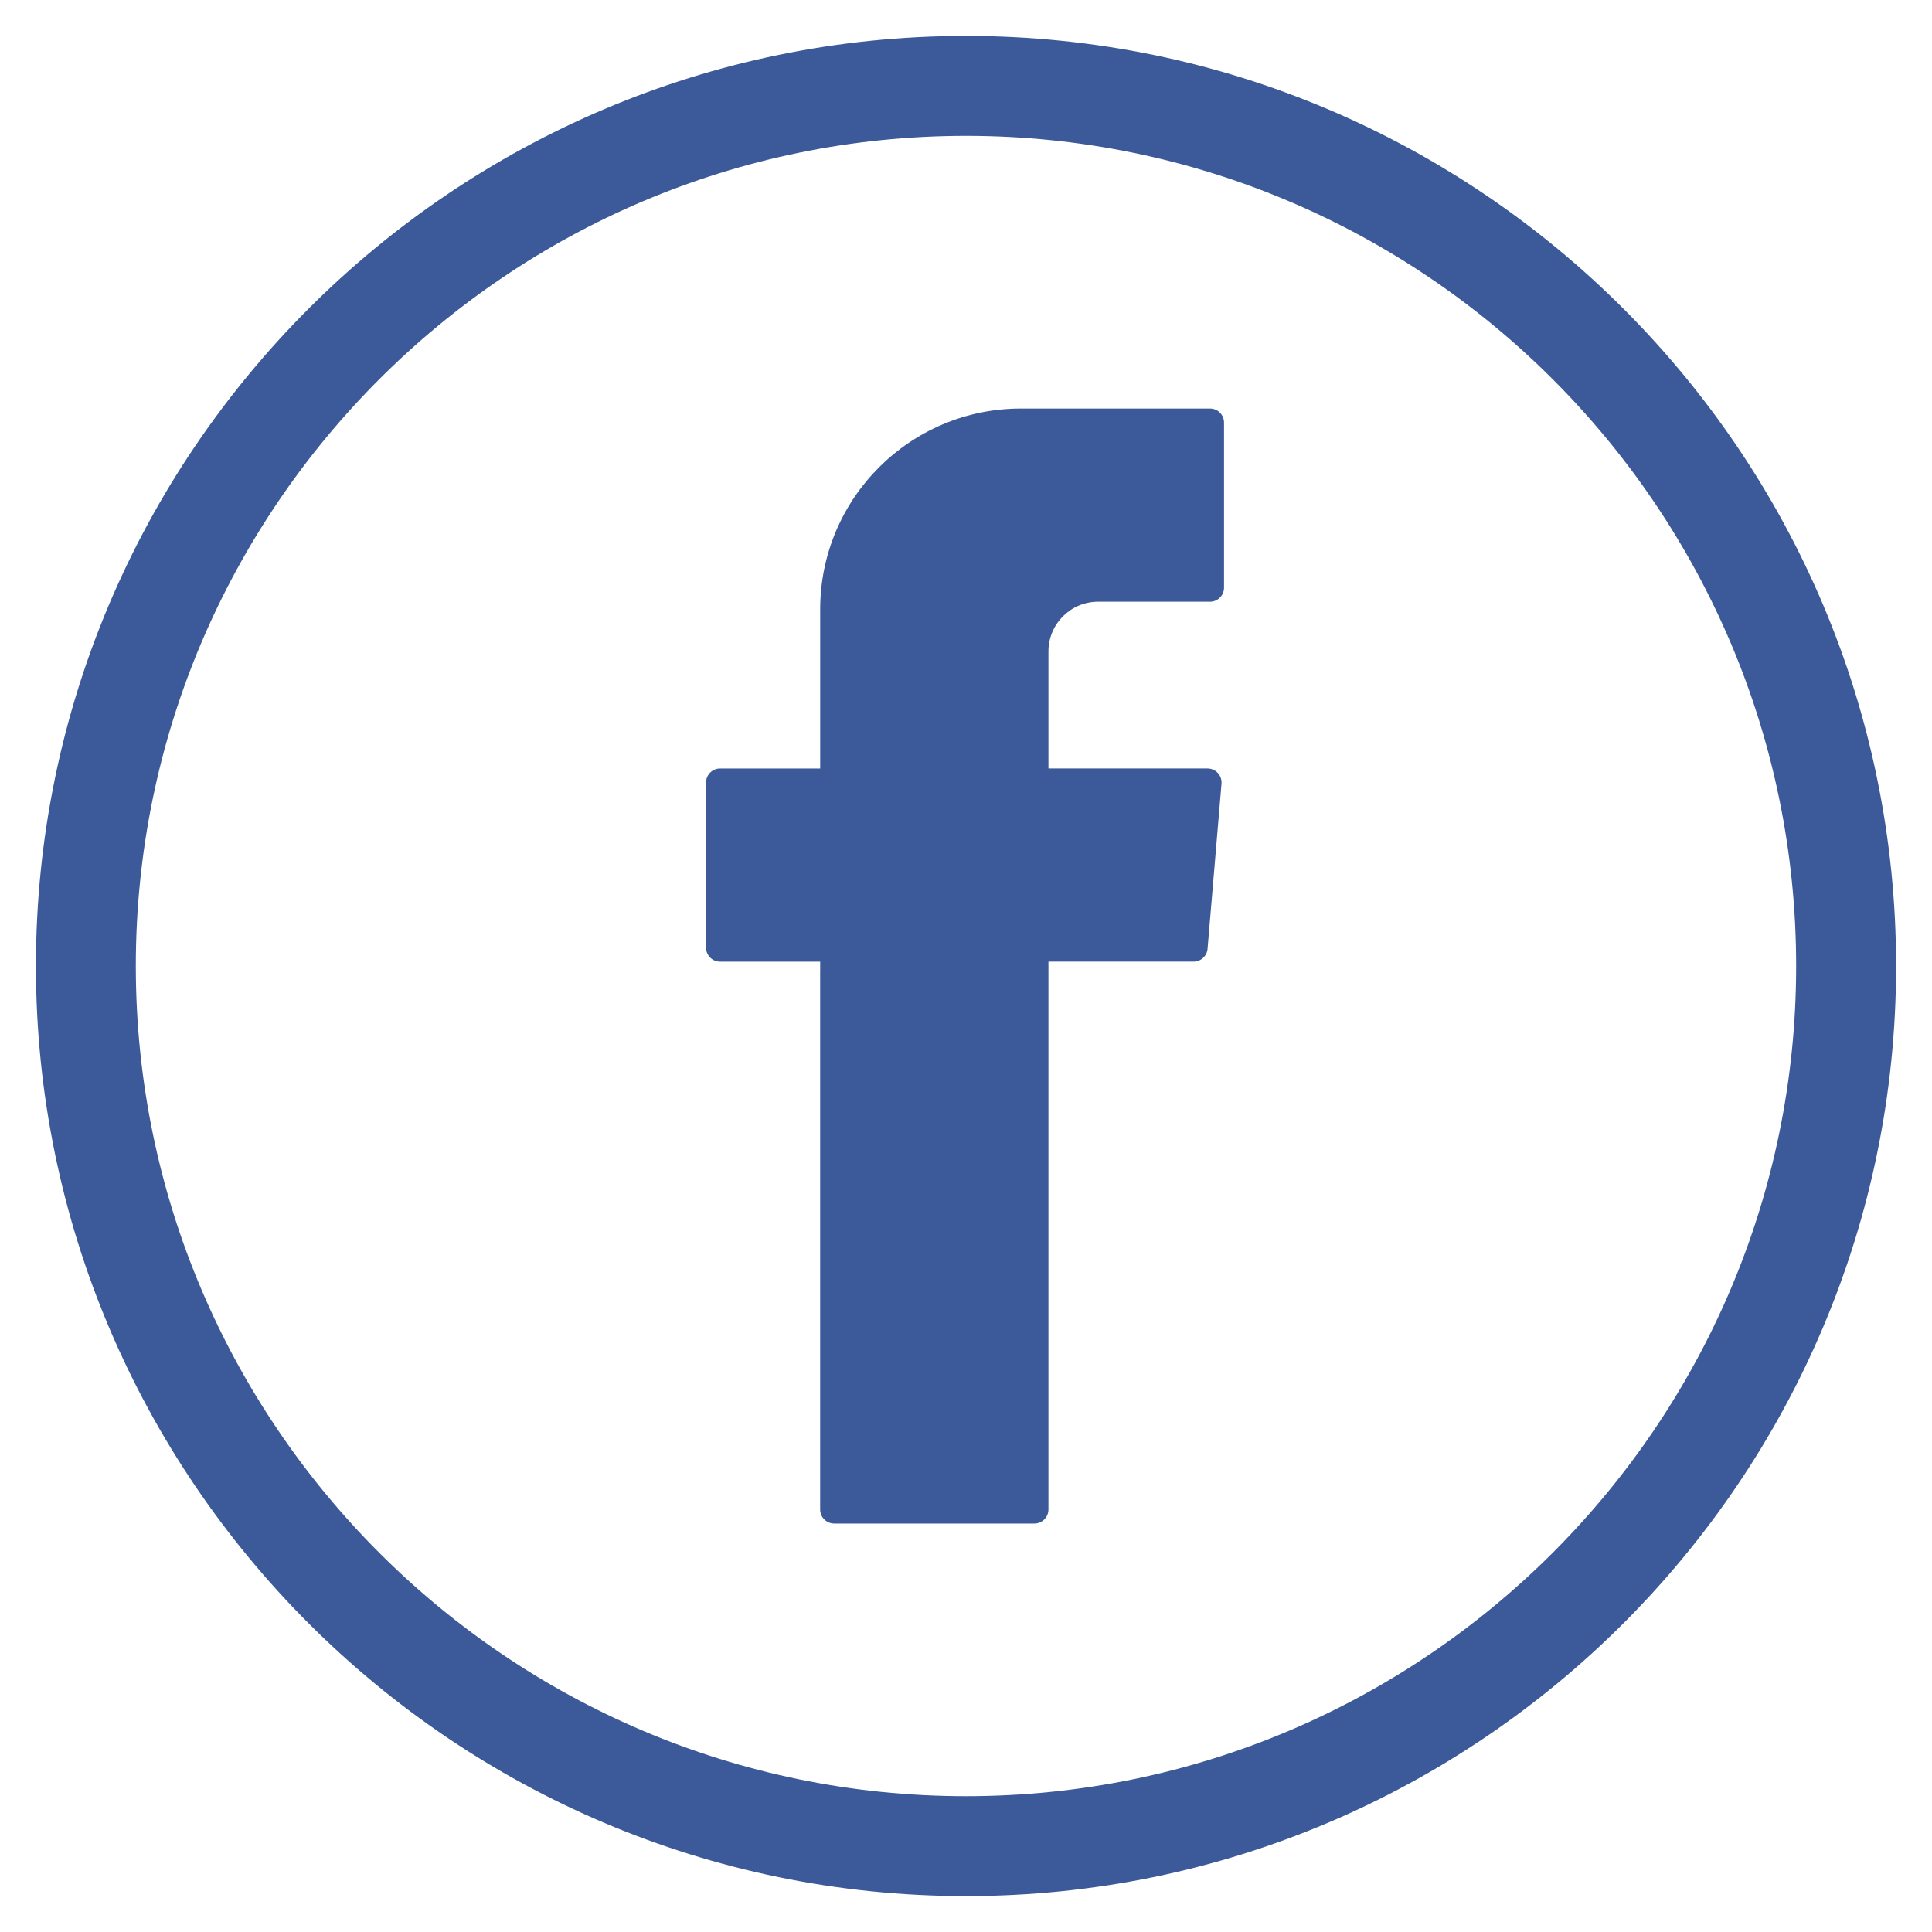 <svg xmlns="http://www.w3.org/2000/svg" xmlns:xlink="http://www.w3.org/1999/xlink" id="Design" x="0px" y="0px" viewBox="0 0 596.9 596.9" style="enable-background:new 0 0 596.9 596.9;" xml:space="preserve">
<style type="text/css">
	.st0{fill:#3C5A99;}
	.st1{fill-rule:evenodd;clip-rule:evenodd;fill:#3C5A99;}
	.st2{fill:#60FC7C;}
	.st3{fill-rule:evenodd;clip-rule:evenodd;fill:#60FC7C;}
	.st4{fill:url(#SVGID_1_);}
	.st5{fill:#007AB9;}
</style>
<g>
	<g>
		<path class="st0" d="M298.45,585.81C140,585.81,11.1,456.9,11.1,298.45C11.1,140,140,11.1,298.45,11.1    C456.9,11.1,585.81,140,585.81,298.45C585.81,456.9,456.9,585.81,298.45,585.81z M298.45,41.97    c-141.43,0-256.49,115.06-256.49,256.49c0,141.42,115.06,256.48,256.49,256.48c141.43,0,256.48-115.06,256.48-256.48    C554.94,157.03,439.88,41.97,298.45,41.97z"></path>
	</g>
	<g>
		<path class="st1" d="M253.39,299.81v166.55c0,2.4,1.94,4.34,4.34,4.34h61.85c2.4,0,4.34-1.94,4.34-4.34V297.1h44.84    c2.25,0,4.13-1.73,4.32-3.97l4.31-51c0.21-2.53-1.78-4.7-4.32-4.7h-49.15v-36.18c0-8.48,6.87-15.35,15.35-15.35h34.56    c2.4,0,4.34-1.94,4.34-4.34v-51c0-2.4-1.94-4.34-4.34-4.34h-58.39c-34.26,0-62.04,27.78-62.04,62.04v49.17h-30.92    c-2.4,0-4.34,1.94-4.34,4.34v51c0,2.4,1.94,4.34,4.34,4.34h30.92V299.81z"></path>
	</g>
</g>
<g>
	<g>
		<path class="st2" d="M1449,691.4c-100.63,0-182.5-81.87-182.5-182.5s81.87-182.5,182.5-182.5c100.63,0,182.5,81.87,182.5,182.5    S1549.63,691.4,1449,691.4z M1449,346.01c-89.82,0-162.9,73.07-162.9,162.89c0,89.82,73.07,162.89,162.9,162.89    c89.82,0,162.89-73.07,162.89-162.89C1611.89,419.08,1538.82,346.01,1449,346.01z"></path>
	</g>
	<g>
		<g>
			<path class="st3" d="M1457.61,390.11c-60.76,0-110.18,49.43-110.18,110.18c0,21.37,6.07,41.9,17.6,59.72l-16.74,36.87     c-1.54,3.4-0.98,7.38,1.44,10.22c1.86,2.18,4.55,3.38,7.32,3.38c0.85,0,1.7-0.11,2.55-0.34l46.12-12.65     c15.92,8.51,33.78,13,51.9,13c60.76,0,110.18-49.43,110.18-110.19C1567.8,439.54,1518.37,390.11,1457.61,390.11z M1457.61,591.23     c-16.09,0-31.93-4.28-45.79-12.38c-1.49-0.87-3.16-1.31-4.85-1.31c-0.85,0-1.71,0.11-2.55,0.34l-30.13,8.27l10.49-23.12     c1.43-3.14,1.06-6.81-0.96-9.61c-11.23-15.56-17.16-33.93-17.16-53.13c0-50.14,40.8-90.94,90.94-90.94     c50.15,0,90.94,40.8,90.94,90.94C1548.55,550.44,1507.76,591.23,1457.61,591.23z"></path>
		</g>
		<g>
			<path class="st3" d="M1499.97,516.79c-4.62-2.76-10.62-5.84-16.06-3.62c-4.17,1.71-6.83,8.23-9.53,11.57     c-1.39,1.71-3.04,1.98-5.17,1.12c-15.66-6.24-27.65-16.69-36.29-31.09c-1.46-2.24-1.2-4,0.56-6.08c2.61-3.07,5.89-6.56,6.59-10.7     c0.71-4.14-1.24-8.98-2.95-12.67c-2.19-4.71-4.63-11.43-9.35-14.1c-4.34-2.45-10.05-1.08-13.92,2.07     c-6.67,5.43-9.89,13.94-9.79,22.38c0.03,2.4,0.32,4.79,0.88,7.1c1.35,5.57,3.92,10.76,6.81,15.7c2.18,3.73,4.55,7.34,7.11,10.82     c8.37,11.37,18.79,21.26,30.85,28.65c6.03,3.69,12.52,6.93,19.24,9.15c7.54,2.49,14.26,5.08,22.4,3.54     c8.52-1.62,16.93-6.89,20.31-15.11c1-2.43,1.5-5.14,0.94-7.71C1511.46,522.52,1504.27,519.36,1499.97,516.79z"></path>
		</g>
	</g>
</g>
<g>
	<linearGradient id="SVGID_1_" gradientUnits="userSpaceOnUse" x1="927.576" y1="861.137" x2="1386.385" y2="470.467">
		<stop offset="1.104800e-03" style="stop-color:#FBE18A"></stop>
		<stop offset="0.209" style="stop-color:#FCBB45"></stop>
		<stop offset="0.377" style="stop-color:#F75274"></stop>
		<stop offset="0.524" style="stop-color:#D53692"></stop>
		<stop offset="0.739" style="stop-color:#8F39CE"></stop>
		<stop offset="1" style="stop-color:#5B4FE9"></stop>
	</linearGradient>
	<path class="st4" d="M1077,918.83c-101.97,0-184.93-82.96-184.93-184.93c0-101.97,82.96-184.93,184.93-184.93   s184.93,82.96,184.93,184.93C1261.93,835.87,1178.97,918.83,1077,918.83z M1077,566.54c-92.29,0-167.36,75.08-167.36,167.36   c0,92.28,75.08,167.36,167.36,167.36c92.28,0,167.36-75.08,167.36-167.36C1244.36,641.62,1169.28,566.54,1077,566.54z    M1139.36,658.87c-7.56,0-13.68,6.13-13.68,13.68c0,7.56,6.13,13.68,13.68,13.68c7.56,0,13.68-6.13,13.68-13.68   C1153.04,665,1146.91,658.87,1139.36,658.87z M1078.52,676.42c-31.7,0-57.48,25.79-57.48,57.48c0,31.7,25.79,57.48,57.48,57.48   c31.7,0,57.48-25.79,57.48-57.48C1136,702.21,1110.22,676.42,1078.52,676.42z M1078.52,770.73c-20.3,0-36.82-16.52-36.82-36.82   c0-20.3,16.52-36.82,36.82-36.82c20.3,0,36.82,16.52,36.82,36.82C1115.34,754.21,1098.82,770.73,1078.52,770.73z M1194.51,686.13   c0-38.72-31.39-70.11-70.12-70.11h-92.54c-38.72,0-70.12,31.39-70.12,70.11v92.55c0,38.72,31.39,70.11,70.12,70.11h92.54   c38.72,0,70.12-31.39,70.12-70.11V686.13z M1172.55,778.68c0,26.59-21.56,48.15-48.16,48.15h-92.54   c-26.6,0-48.16-21.56-48.16-48.15v-92.55c0-26.59,21.56-48.15,48.16-48.15h92.54c26.6,0,48.16,21.56,48.16,48.15V778.68z"></path>
</g>
<g>
	<g>
		<g>
			<path class="st5" d="M501.45,1205.81c-158.45,0-287.36-128.91-287.36-287.35C214.1,760.01,343,631.1,501.45,631.1     c158.45,0,287.35,128.91,287.35,287.35C788.81,1076.9,659.9,1205.81,501.45,1205.81z M501.45,662.02     c-141.4,0-256.43,115.03-256.43,256.43c0,141.4,115.04,256.43,256.43,256.43c141.4,0,256.43-115.03,256.43-256.43     C757.88,777.06,642.85,662.02,501.45,662.02z"></path>
		</g>
		<g>
			<g>
				<path class="st5" d="M663.91,940.33v107.29c0,2.65-2.15,4.8-4.8,4.8h-55.39c-2.65,0-4.8-2.15-4.8-4.8v-99.78      c0-26.26-9.38-44.19-32.91-44.19c-17.96,0-28.62,12.07-33.34,23.76c-1.71,4.18-2.15,9.98-2.15,15.84v104.37      c0,2.65-2.15,4.8-4.8,4.8h-55.37c-2.66,0-4.81-2.14-4.8-4.8c0.12-26.57,0.68-155.5,0.11-185.81c-0.05-2.68,2.11-4.86,4.8-4.86      h55.26c2.65,0,4.8,2.15,4.8,4.8v22.9c-0.13,0.22-0.32,0.43-0.43,0.64h0.43v-0.64c8.64-13.29,24.04-32.29,58.57-32.29      C631.85,852.37,663.91,880.3,663.91,940.33L663.91,940.33z M369.41,1052.43h55.37c2.65,0,4.8-2.15,4.8-4.8V861.76      c0-2.65-2.15-4.8-4.8-4.8h-55.37c-2.65,0-4.8,2.15-4.8,4.8v185.87C364.62,1050.28,366.76,1052.43,369.41,1052.43z"></path>
			</g>
		</g>
	</g>
	<g>
		<circle class="st5" cx="395.16" cy="797.31" r="34.79"></circle>
	</g>
</g>
</svg>